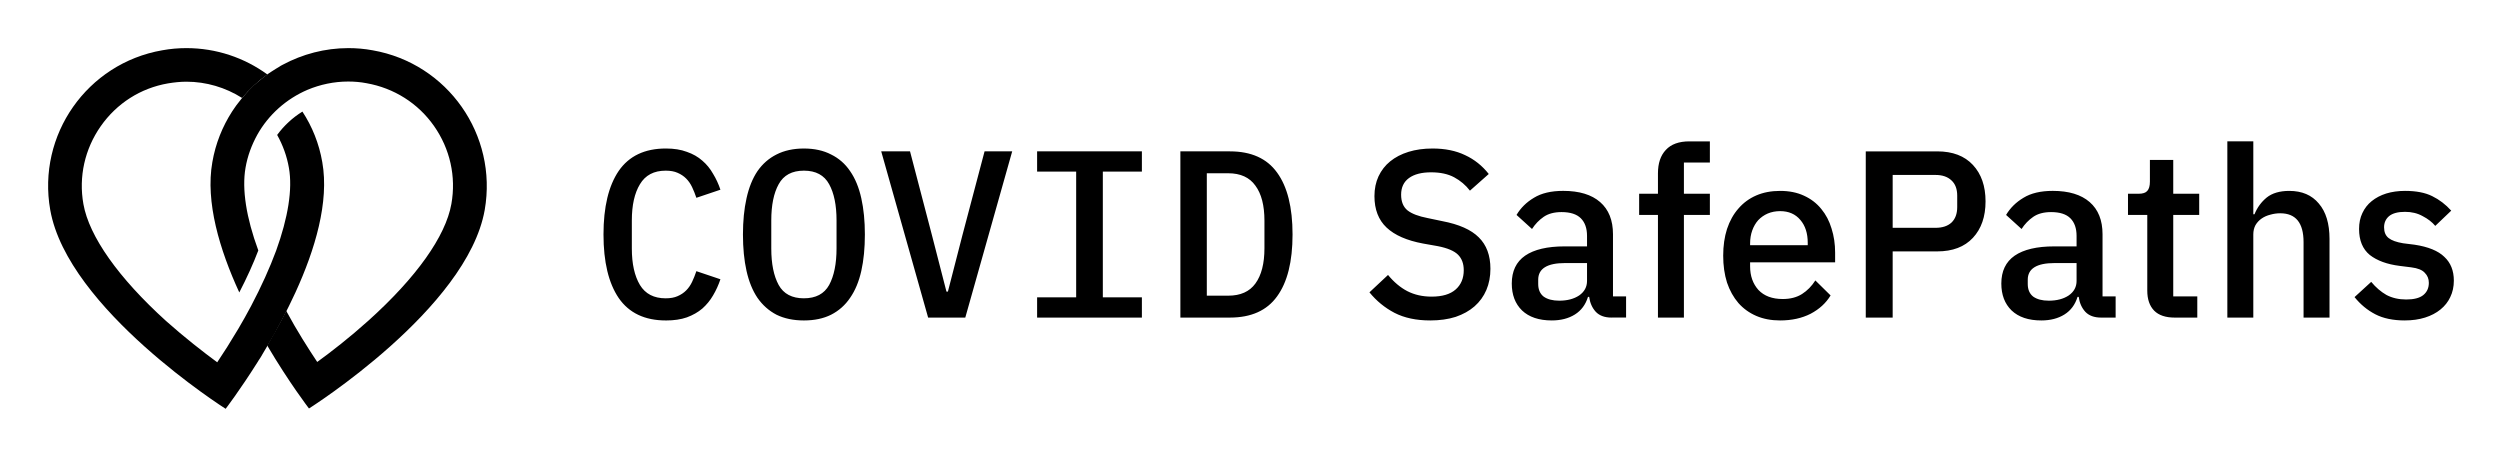 <svg xmlns="http://www.w3.org/2000/svg" role="img" viewBox="-6.40 -6.40 332.54 60.54"><title>Covid Safe Paths logo</title><path fill="currentColor" d="M82.173 36.225c-2.809 0-4.899-.993-6.272-2.978-1.351-1.985-2.027-4.804-2.027-8.458 0-3.653.676-6.473 2.027-8.458 1.373-1.985 3.463-2.978 6.272-2.978 1.077 0 2.006.148 2.788.444.802.275 1.489.665 2.059 1.172.57.486 1.045 1.067 1.425 1.742.401.655.729 1.362.982 2.122l-3.199 1.077c-.169-.507-.359-.982-.57-1.425-.211-.444-.475-.824-.792-1.14-.317-.317-.697-.57-1.14-.76-.422-.19-.95-.285-1.584-.285-1.563 0-2.703.602-3.421 1.806-.718 1.183-1.077 2.788-1.077 4.815v3.738c0 2.027.359 3.643 1.077 4.847.718 1.183 1.858 1.774 3.421 1.774.633 0 1.161-.095 1.584-.285.444-.19.824-.444 1.14-.76.317-.317.581-.697.792-1.14.211-.444.401-.919.57-1.425l3.199 1.077c-.253.76-.581 1.478-.982 2.154-.38.655-.855 1.235-1.425 1.742-.57.486-1.256.876-2.059 1.172-.781.275-1.71.412-2.788.412zm18.36 0c-1.394 0-2.608-.253-3.643-.76-1.014-.528-1.858-1.278-2.534-2.249-.655-.972-1.14-2.165-1.457-3.579-.317-1.415-.475-3.03-.475-4.847 0-1.795.158-3.4.475-4.815.317-1.436.802-2.64 1.457-3.611.676-.971 1.52-1.71 2.534-2.217 1.035-.528 2.249-.792 3.643-.792 1.394 0 2.597.264 3.611.792 1.035.507 1.88 1.246 2.534 2.217.676.972 1.172 2.175 1.489 3.611.317 1.415.475 3.02.475 4.815 0 1.816-.158 3.432-.475 4.847-.317 1.415-.813 2.608-1.489 3.579-.654.971-1.499 1.721-2.534 2.249-1.014.507-2.217.76-3.611.76zm0-2.946c1.584 0 2.703-.591 3.358-1.774.654-1.204.982-2.83.982-4.878v-3.706c0-2.027-.328-3.632-.982-4.815-.655-1.204-1.774-1.806-3.358-1.806-1.584 0-2.703.602-3.358 1.806-.655 1.183-.982 2.788-.982 4.815v3.738c0 2.027.327 3.643.982 4.847.655 1.183 1.774 1.774 3.358 1.774zm16.523 2.566l-6.24-22.111h3.832l2.915 11.15 1.932 7.508h.19l1.932-7.508 2.946-11.15h3.675l-6.24 22.111h-4.942zm14.496 0v-2.693h5.195V16.427h-5.195v-2.693h13.937v2.693h-5.195v16.725h5.195v2.693h-13.937zm19.057-22.111h6.589c2.829 0 4.92.94 6.272 2.819 1.372 1.879 2.059 4.625 2.059 8.236 0 3.611-.687 6.356-2.059 8.236-1.352 1.879-3.443 2.819-6.272 2.819h-6.589V13.734zm6.367 19.196c1.626 0 2.83-.538 3.611-1.616.802-1.098 1.204-2.661 1.204-4.688v-3.675c0-2.027-.402-3.579-1.204-4.657-.781-1.098-1.985-1.647-3.611-1.647h-2.851v16.282h2.851zm26.86 3.294c-1.859 0-3.442-.338-4.752-1.014-1.288-.676-2.397-1.584-3.326-2.724l2.471-2.312c.781.95 1.637 1.668 2.566 2.154.95.486 2.027.729 3.231.729 1.415 0 2.481-.317 3.199-.95.718-.634 1.077-1.489 1.077-2.566 0-.866-.253-1.552-.76-2.059-.507-.507-1.404-.887-2.692-1.14l-1.964-.348c-2.154-.401-3.77-1.109-4.847-2.122-1.077-1.014-1.616-2.408-1.616-4.181 0-.971.18-1.848.539-2.629.38-.802.897-1.468 1.552-1.996.676-.549 1.489-.972 2.439-1.267.951-.296 2.017-.444 3.2-.444 1.668 0 3.115.296 4.339.887 1.225.57 2.271 1.404 3.136 2.502l-2.502 2.217c-.57-.739-1.267-1.33-2.091-1.774-.823-.443-1.848-.665-3.072-.665-1.267 0-2.249.253-2.946.76-.697.507-1.046 1.246-1.046 2.217 0 .929.285 1.626.856 2.091.57.444 1.457.781 2.66 1.014l1.964.412c2.218.422 3.833 1.14 4.847 2.154 1.035 1.014 1.552 2.408 1.552 4.181 0 1.035-.179 1.974-.538 2.819-.359.845-.887 1.573-1.584 2.186-.676.591-1.51 1.056-2.503 1.394-.992.317-2.122.475-3.389.475zm24.127-.38c-.908 0-1.605-.254-2.091-.76-.486-.528-.781-1.193-.887-1.996h-.158c-.317 1.035-.898 1.816-1.742 2.344-.845.528-1.869.792-3.073.792-1.711 0-3.031-.444-3.96-1.331-.908-.887-1.362-2.08-1.362-3.579 0-1.647.591-2.883 1.774-3.706 1.204-.824 2.957-1.235 5.258-1.235h2.978v-1.394c0-1.014-.274-1.795-.824-2.344-.549-.549-1.404-.824-2.565-.824-.972 0-1.764.211-2.376.633-.613.422-1.13.961-1.552 1.615l-2.059-1.869c.549-.929 1.32-1.69 2.312-2.281.993-.612 2.291-.919 3.896-.919 2.133 0 3.77.496 4.91 1.489 1.141.993 1.711 2.418 1.711 4.276v8.268h1.742v2.819h-1.932zm-6.969-2.249c1.077 0 1.964-.232 2.661-.697.697-.486 1.045-1.13 1.045-1.932v-2.376h-2.914c-2.387 0-3.58.739-3.58 2.217v.57c0 .739.243 1.299.729 1.679.507.359 1.193.538 2.059.538zm13.14-11.404h-2.502v-2.819h2.502v-2.724c0-1.33.349-2.365 1.046-3.104.697-.76 1.742-1.14 3.136-1.14h2.724v2.819h-3.453v4.15h3.453v2.819h-3.453v13.653h-3.453V22.192zm16.249 14.033c-1.183 0-2.239-.201-3.168-.602-.929-.401-1.721-.971-2.376-1.71-.654-.76-1.161-1.668-1.52-2.724-.338-1.077-.507-2.27-.507-3.579 0-1.309.169-2.492.507-3.548.359-1.077.866-1.985 1.52-2.724.655-.76 1.447-1.341 2.376-1.742.929-.401 1.985-.602 3.168-.602 1.203 0 2.259.211 3.167.634.93.422 1.7 1.014 2.313 1.774.612.739 1.066 1.605 1.362 2.598.317.993.475 2.059.475 3.199v1.299h-11.309v.538c0 1.267.37 2.312 1.109 3.136.76.802 1.837 1.204 3.231 1.204 1.014 0 1.869-.222 2.566-.665.697-.443 1.288-1.045 1.774-1.806l2.027 1.996c-.612 1.014-1.499 1.827-2.661 2.439-1.161.591-2.513.887-4.054.887zm0-14.54c-.592 0-1.141.105-1.648.317-.485.211-.908.507-1.267.887-.337.38-.601.834-.792 1.362-.19.528-.285 1.109-.285 1.742v.222h7.666v-.317c0-1.267-.327-2.281-.982-3.041-.654-.781-1.552-1.172-2.692-1.172zm11.393 14.16V13.734h9.503c2.048 0 3.632.602 4.751 1.806 1.12 1.204 1.679 2.819 1.679 4.847 0 2.027-.559 3.643-1.679 4.847-1.119 1.204-2.703 1.806-4.751 1.806h-5.924v8.806h-3.579zm3.579-11.942h5.702c.908 0 1.616-.232 2.122-.697.507-.486.761-1.172.761-2.059v-1.52c0-.887-.254-1.563-.761-2.027-.506-.486-1.214-.729-2.122-.729h-5.702v7.032zm27.725 11.942c-.908 0-1.605-.254-2.091-.76-.485-.528-.781-1.193-.887-1.996h-.158c-.317 1.035-.898 1.816-1.742 2.344-.845.528-1.869.792-3.073.792-1.71 0-3.03-.444-3.96-1.331-.908-.887-1.362-2.08-1.362-3.579 0-1.647.592-2.883 1.774-3.706 1.204-.824 2.957-1.235 5.259-1.235h2.977v-1.394c0-1.014-.274-1.795-.823-2.344-.549-.549-1.405-.824-2.566-.824-.972 0-1.764.211-2.376.633-.612.422-1.13.961-1.552 1.615l-2.059-1.869c.549-.929 1.32-1.69 2.312-2.281.993-.612 2.292-.919 3.897-.919 2.132 0 3.769.496 4.909 1.489 1.141.993 1.711 2.418 1.711 4.276v8.268h1.742v2.819h-1.932zm-6.969-2.249c1.077 0 1.964-.232 2.661-.697.697-.486 1.045-1.13 1.045-1.932v-2.376h-2.914c-2.386 0-3.58.739-3.58 2.217v.57c0 .739.243 1.299.729 1.679.507.359 1.193.538 2.059.538zm16.754 2.249c-1.204 0-2.112-.306-2.724-.919-.613-.633-.919-1.52-.919-2.661V22.192h-2.566v-2.819h1.394c.57 0 .961-.127 1.172-.38.232-.253.349-.665.349-1.235v-2.883h3.104v4.498h3.453v2.819h-3.453v10.834h3.199v2.819h-3.009zm7.008-23.441h3.453v9.693h.158c.359-.887.898-1.626 1.616-2.217.739-.591 1.742-.887 3.009-.887 1.689 0 2.999.56 3.928 1.679.95 1.098 1.425 2.671 1.425 4.72v10.453h-3.452V25.803c0-2.555-1.035-3.833-3.105-3.833-.443 0-.887.063-1.33.19-.423.106-.803.275-1.141.507-.337.232-.612.528-.823.887-.19.359-.285.771-.285 1.235v11.055h-3.453v-23.441zm23.602 23.821c-1.563 0-2.872-.275-3.928-.824-1.056-.549-1.975-1.309-2.756-2.281l2.217-2.027c.613.739 1.289 1.32 2.028 1.742.76.401 1.636.602 2.629.602 1.014 0 1.763-.19 2.249-.57.507-.401.76-.95.76-1.647 0-.528-.179-.971-.538-1.33-.338-.38-.94-.623-1.806-.729l-1.52-.19c-1.69-.211-3.02-.697-3.992-1.457-.95-.781-1.425-1.932-1.425-3.453 0-.802.148-1.51.443-2.122.296-.634.708-1.161 1.236-1.584.549-.444 1.193-.781 1.932-1.014.76-.232 1.594-.348 2.502-.348 1.479 0 2.682.232 3.612.697.95.465 1.795 1.109 2.534 1.932l-2.123 2.027c-.422-.507-.982-.94-1.678-1.299-.676-.38-1.458-.57-2.345-.57-.95 0-1.657.19-2.122.57-.443.38-.665.876-.665 1.489 0 .633.201 1.109.602 1.425.401.317 1.045.549 1.932.697l1.521.19c1.816.275 3.136.813 3.959 1.615.845.781 1.267 1.837 1.267 3.168 0 .802-.158 1.531-.475 2.186-.296.634-.728 1.183-1.299 1.647-.57.465-1.256.824-2.059 1.077-.802.253-1.7.38-2.692.38zM36.468 15.166c-.425-2.479-1.343-4.735-2.642-6.723-1.299.804-2.441 1.854-3.359 3.105.761 1.363 1.299 2.837 1.567 4.4.493 2.814-.112 6.589-1.702 10.989-.851 2.301-1.97 4.78-3.336 7.371-.56 1.072-1.142 2.077-1.702 3.038-1.008 1.698-1.97 3.216-2.799 4.445-1.881-1.385-4.321-3.284-6.807-5.495C9.352 30.556 5.456 25.039 4.695 20.75c-.649-3.641.179-7.326 2.306-10.364 2.127-3.038 5.307-5.07 8.956-5.696.806-.134 1.635-.223 2.441-.223 2.62 0 5.195.759 7.411 2.167.985-1.184 2.105-2.234 3.359-3.127C26.101 1.273 22.361 0 18.398 0c-1.052 0-2.127.089-3.224.29C5.188 2.033-1.485 11.548.284 21.532c2.329 13.156 23.331 26.446 23.331 26.446s1.881-2.457 4.232-6.187c.112-.179.224-.38.358-.558.09-.156.202-.313.291-.491.224-.357.448-.737.672-1.139.179-.29.358-.603.537-.916.045-.089.112-.179.157-.268.112-.179.202-.357.314-.536.067-.112.112-.223.179-.335.09-.179.179-.335.269-.514.045-.089.112-.179.157-.29.314-.581.627-1.161.918-1.764.112-.201.202-.402.314-.625.09-.179.179-.38.269-.558.202-.424.425-.871.627-1.318 2.597-5.673 4.501-12.017 3.56-17.311z"/><path fill="currentColor" d="M43.162.29C42.088.089 41.013 0 39.938 0c-3.112 0-6.113.804-8.732 2.211-.179.089-.336.179-.493.29-.157.089-.313.179-.448.268-.179.112-.381.246-.56.357-.134.089-.269.179-.403.268-.022.022-.045.022-.067.045-.157.112-.291.223-.448.335-.134.112-.291.223-.425.335-.022.022-.045.045-.067.067-.134.112-.246.201-.381.313-.022.022-.045.045-.067.045-.134.112-.246.223-.381.335-.022.022-.045.045-.067.045-.112.112-.246.223-.358.357l-.022.022c-.134.134-.269.268-.403.402v.022c-.112.112-.202.201-.291.313-.134.156-.269.313-.403.469-.045.067-.112.112-.157.179-.045.067-.112.134-.157.201-.045.067-.112.134-.157.201-.089.112-.157.201-.246.313-.045.067-.112.134-.157.201-.067.089-.134.179-.202.29-.134.179-.246.357-.381.558-1.276 1.988-2.194 4.244-2.62 6.723-.94 5.294.963 11.637 3.583 17.333 1.008-1.943 1.859-3.82 2.53-5.584-1.612-4.378-2.194-8.153-1.702-10.989.269-1.586.829-3.06 1.567-4.4 1.5-2.68 3.874-4.78 6.695-5.986 1.657-.692 3.493-1.094 5.396-1.094.806 0 1.635.067 2.441.223 3.65.648 6.852 2.658 8.979 5.696 2.127 3.038 2.956 6.723 2.306 10.364-.761 4.311-4.68 9.806-11.039 15.524-2.485 2.234-4.926 4.132-6.807 5.495-1.187-1.787-2.687-4.132-4.12-6.79-.828 1.631-1.702 3.194-2.53 4.601 2.911 4.936 5.553 8.376 5.553 8.376s21.047-13.245 23.376-26.402c1.746-9.984-4.926-19.5-14.912-21.242z"/></svg>
